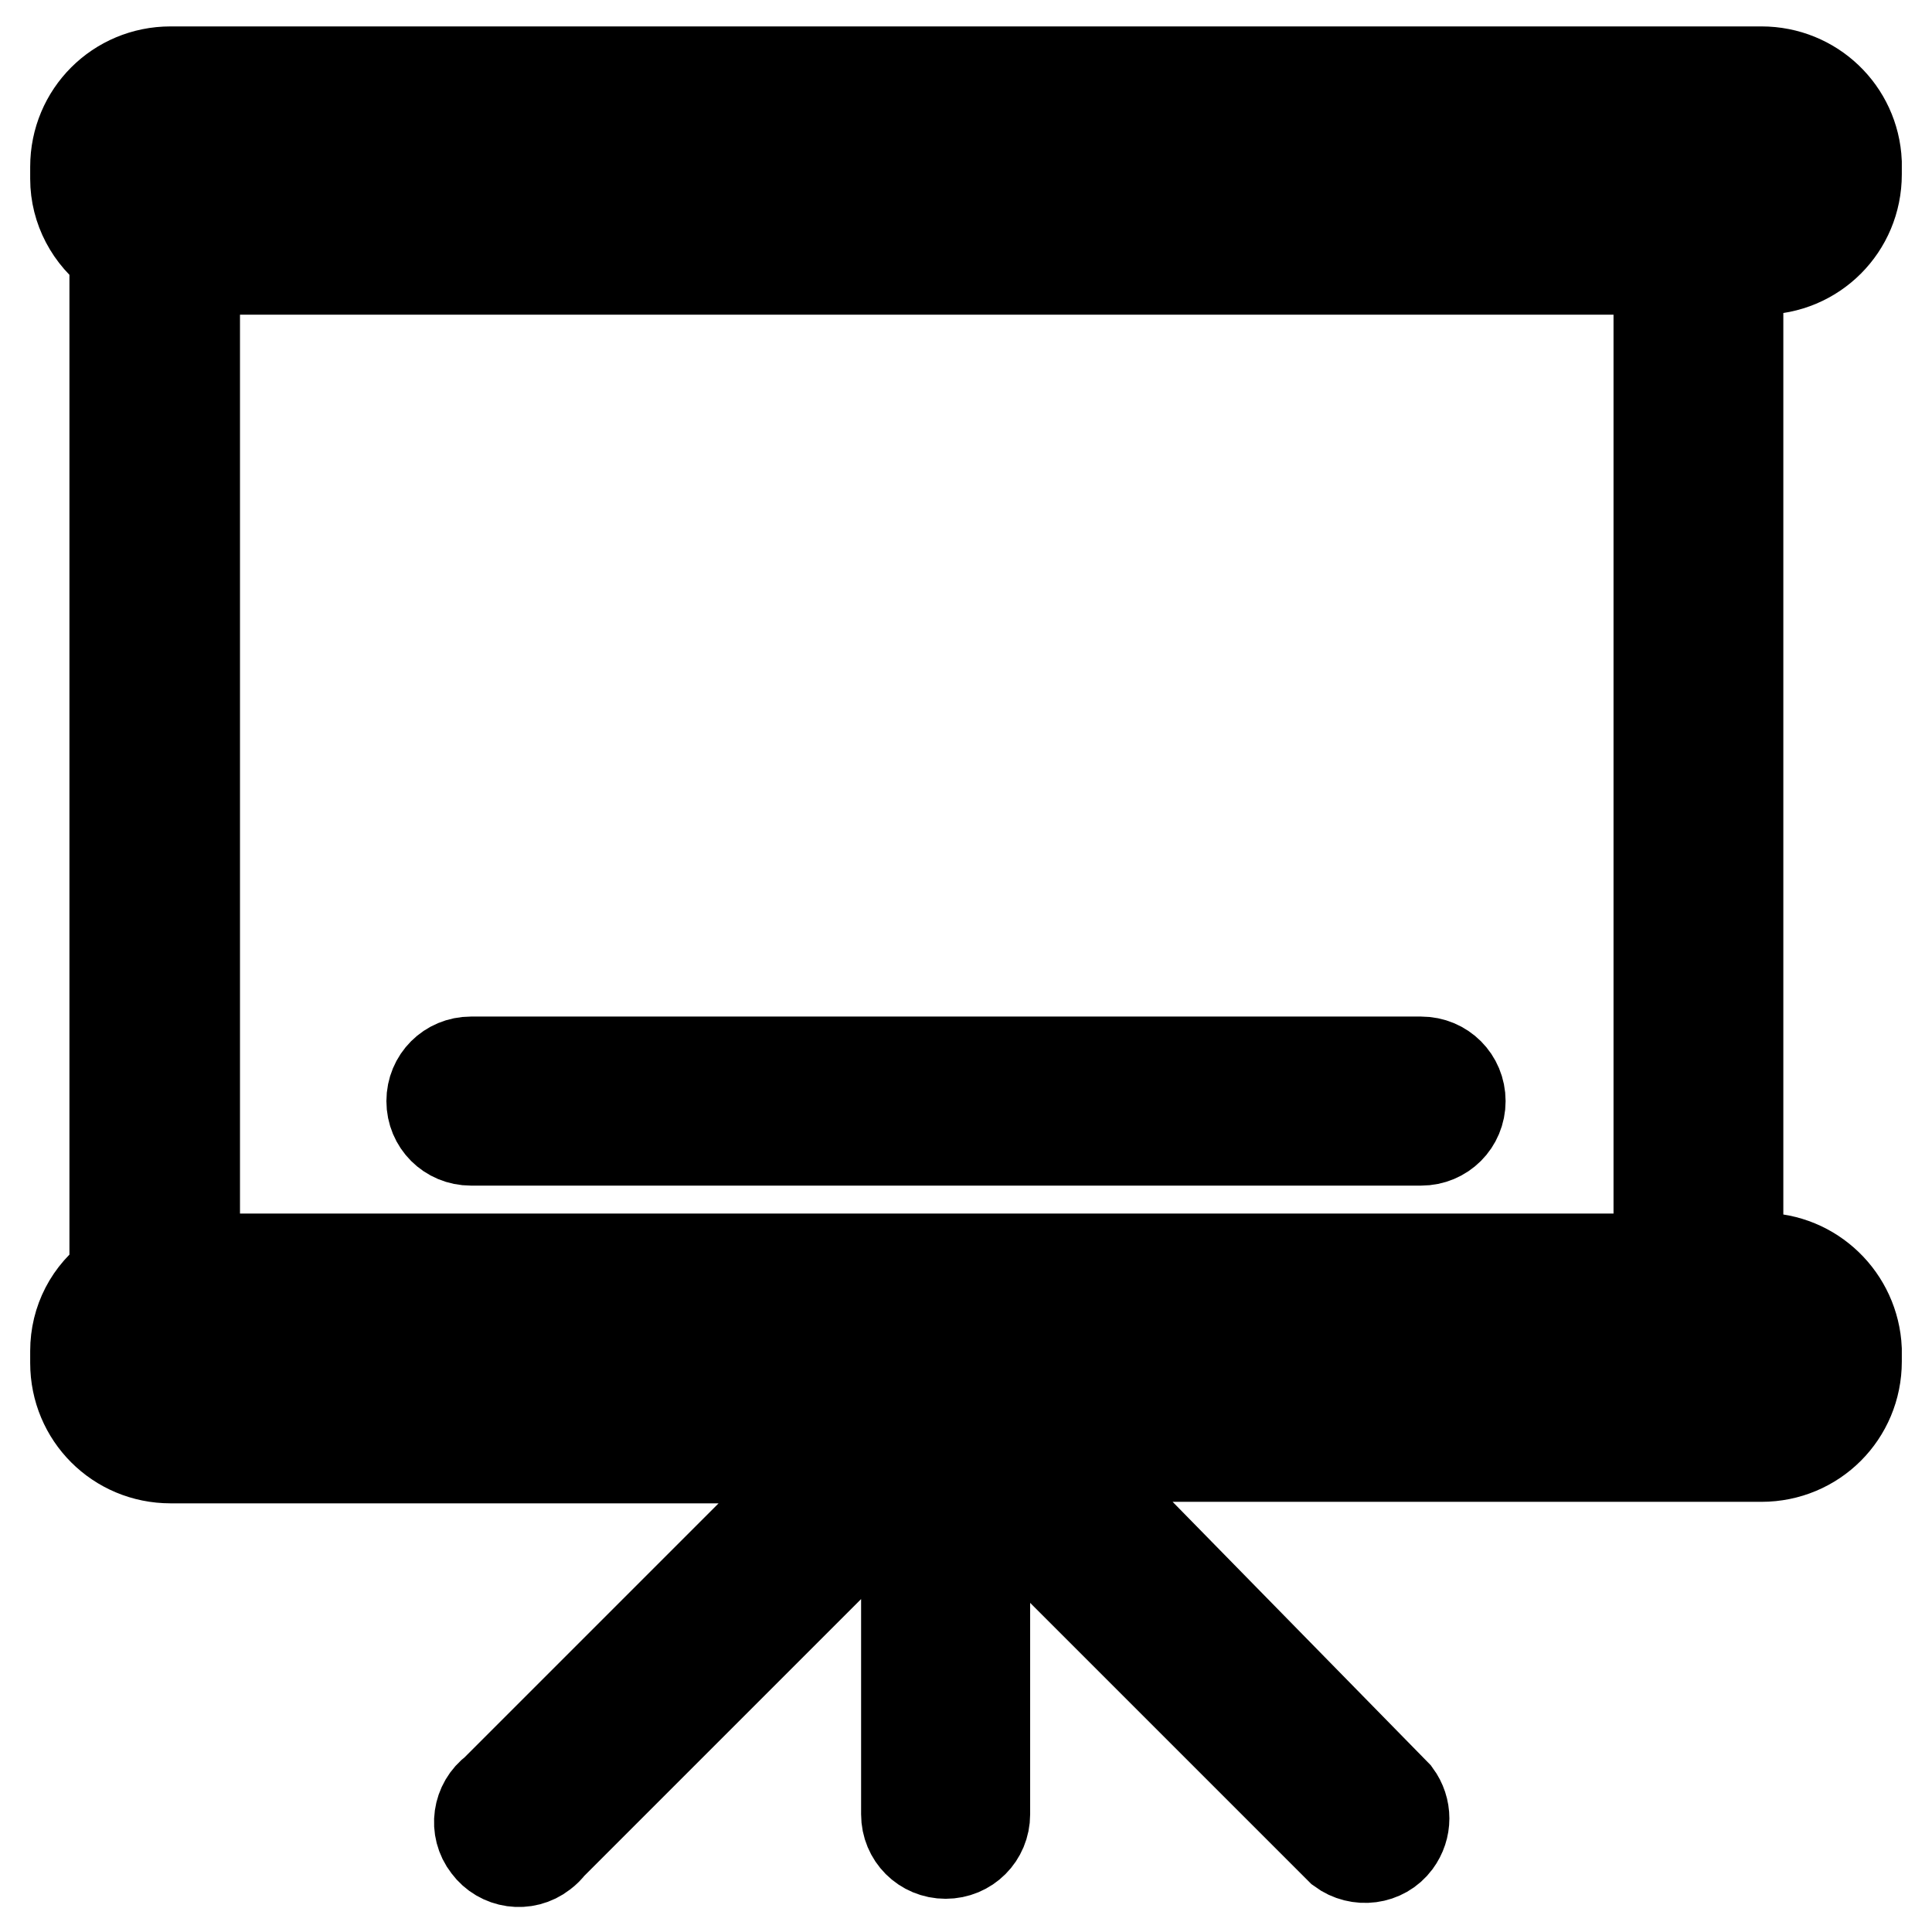 <?xml version="1.0" encoding="utf-8"?>
<!-- Svg Vector Icons : http://www.onlinewebfonts.com/icon -->
<!DOCTYPE svg PUBLIC "-//W3C//DTD SVG 1.1//EN" "http://www.w3.org/Graphics/SVG/1.1/DTD/svg11.dtd">
<svg version="1.1" xmlns="http://www.w3.org/2000/svg" xmlns:xlink="http://www.w3.org/1999/xlink" x="0px" y="0px" viewBox="0 0 256 256" enable-background="new 0 0 256 256" xml:space="preserve">
<g> <path stroke-width="12" fill-opacity="0" stroke="#000000"  d="M233.4,9.5H22.6c-7,0-12.6,5.6-12.6,12.6v1.6c0,4,2,7.7,5.2,10v135.3c-3.3,2.3-5.2,6-5.2,10v1.6 c0,7,5.6,12.6,12.6,12.6l0,0h87.1l-44.1,44.1c-2.3,1.7-2.8,5-1,7.3c1.7,2.3,5,2.8,7.3,1c0.4-0.3,0.8-0.7,1-1l47.2-47.2v43 c0,2.9,2.3,5.2,5.2,5.2c2.9,0,5.2-2.3,5.2-5.2v-42.5l47.2,47.2c2.3,1.7,5.6,1.3,7.3-1c1.4-1.9,1.4-4.4,0-6.3L141.1,193h92.3 c7,0,12.6-5.6,12.6-12.6l0,0v-1.6c-0.3-6.7-5.8-12.1-12.6-12.1h-3.1V35.7h3.1c7,0,12.6-5.6,12.6-12.6l0,0v-1.6 C245.7,14.8,240.2,9.5,233.4,9.5z M235.5,179.4v1.6c0,1.2-0.9,2.1-2.1,2.1l0,0H130.6l-1.6-1.6h-7.3l-1.6,1H22.6 c-1.2,0-2.1-0.9-2.1-2.1l0,0v-1.6c0-1.2,0.9-2.1,2.1-2.1l0,0h210.8c1.2,0,2.1,0.9,2.2,2C235.6,179,235.6,179.2,235.5,179.4z  M219.8,166.8h-194V35.7h194V166.8z M235.5,23.1c0,1.2-0.9,2.1-2.1,2.1l0,0H22.6c-1.2,0-2.1-0.9-2.1-2.1v-1.6 c0-1.2,0.9-2.1,2.1-2.1h210.8c1.2,0,2.1,0.9,2.1,2.1l0,0V23.1z"/> <path stroke-width="12" fill-opacity="0" stroke="#000000"  d="M62.4,151.1h125.9c2.9,0,5.2-2.3,5.2-5.2s-2.3-5.2-5.2-5.2H62.4c-2.9,0-5.2,2.3-5.2,5.2 S59.5,151.1,62.4,151.1z"/></g>
</svg>